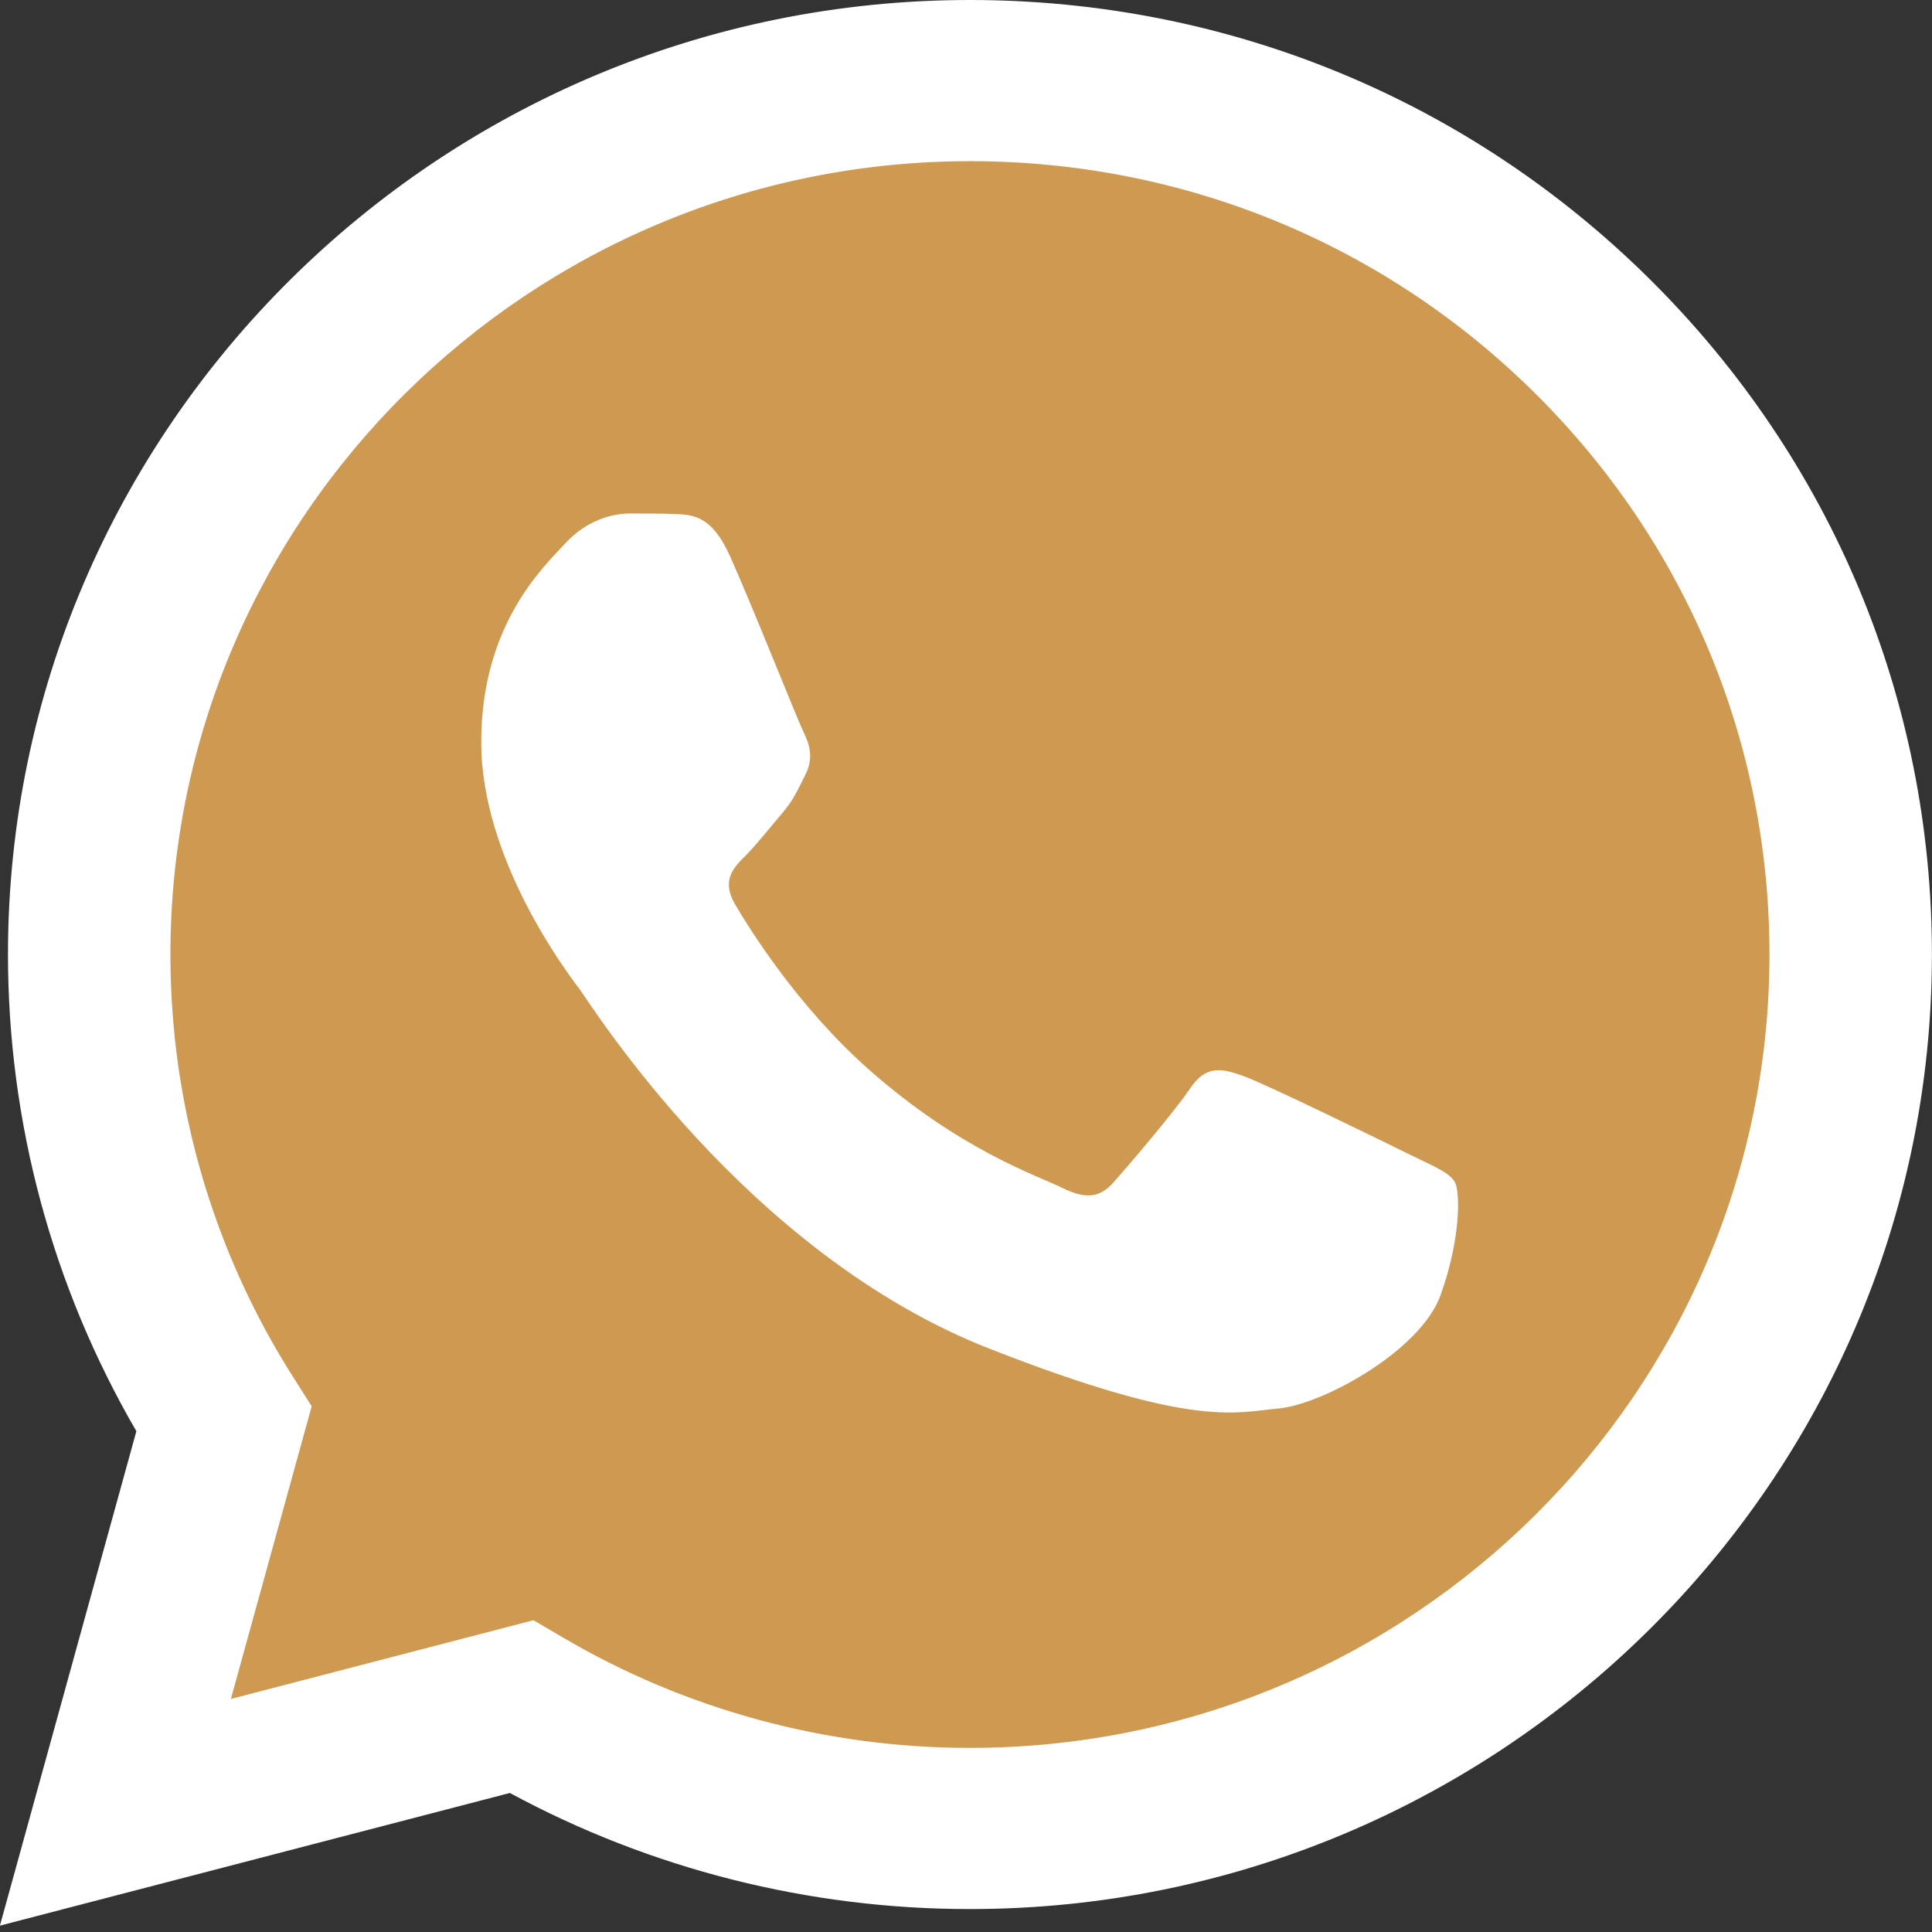 <svg width="24" height="24" viewBox="0 0 24 24" fill="none" xmlns="http://www.w3.org/2000/svg">
<rect x="0" y="0" width="24" height="24" fill="#333333" stroke="none"/>
<g clip-path="url(#clip0_2662_871)">
<path d="M0.512 11.856C0.511 13.873 1.042 15.842 2.052 17.577L0.415 23.507L6.531 21.916C8.222 22.829 10.117 23.308 12.043 23.308H12.048C18.406 23.308 23.581 18.175 23.584 11.865C23.585 8.808 22.386 5.933 20.208 3.77C18.03 1.607 15.134 0.415 12.048 0.414C5.689 0.414 0.514 5.547 0.512 11.856" fill="#CE9A52"/>
<path d="M0.099 11.853C0.099 13.942 0.649 15.981 1.694 17.779L-0.001 23.921L6.334 22.273C8.079 23.217 10.044 23.715 12.044 23.715H12.049C18.635 23.715 23.996 18.398 23.999 11.862C24 8.695 22.758 5.717 20.502 3.476C18.246 1.236 15.246 0.001 12.049 0C5.462 0 0.102 5.317 0.099 11.853ZM3.872 17.469L3.635 17.096C2.641 15.528 2.116 13.715 2.117 11.853C2.119 6.421 6.574 2.002 12.053 2.002C14.706 2.003 17.2 3.029 19.075 4.891C20.95 6.753 21.982 9.229 21.981 11.861C21.979 17.294 17.523 21.713 12.049 21.713H12.045C10.263 21.713 8.515 21.238 6.99 20.34L6.627 20.127L2.868 21.105L3.872 17.469Z" fill="url(#paint0_linear_2662_871)"/>
<path d="M9.063 6.897C8.839 6.404 8.604 6.394 8.391 6.386C8.217 6.378 8.018 6.379 7.819 6.379C7.62 6.379 7.296 6.453 7.023 6.749C6.749 7.046 5.978 7.762 5.978 9.22C5.978 10.678 7.048 12.086 7.197 12.284C7.346 12.482 9.262 15.569 12.297 16.756C14.819 17.743 15.333 17.547 15.88 17.497C16.428 17.448 17.647 16.781 17.895 16.089C18.144 15.397 18.144 14.804 18.07 14.68C17.995 14.557 17.796 14.483 17.497 14.335C17.199 14.187 15.731 13.47 15.457 13.371C15.183 13.272 14.984 13.223 14.785 13.52C14.586 13.816 14.014 14.483 13.84 14.68C13.666 14.879 13.492 14.903 13.193 14.755C12.894 14.606 11.933 14.294 10.792 13.285C9.904 12.499 9.305 11.53 9.131 11.233C8.957 10.937 9.112 10.776 9.262 10.629C9.396 10.496 9.561 10.283 9.71 10.11C9.859 9.937 9.909 9.813 10.008 9.616C10.108 9.418 10.058 9.245 9.983 9.097C9.909 8.948 9.328 7.483 9.063 6.897Z" fill="white"/>
</g>
<defs>
<linearGradient id="paint0_linear_2662_871" x1="1200" y1="2392.07" x2="1200" y2="0" gradientUnits="userSpaceOnUse">
<stop stop-color="#F9F9F9"/>
<stop offset="1" stop-color="white"/>
</linearGradient>
<clipPath id="clip0_2662_871">
<rect width="24" height="24" fill="white"/>
</clipPath>
</defs>
</svg>
